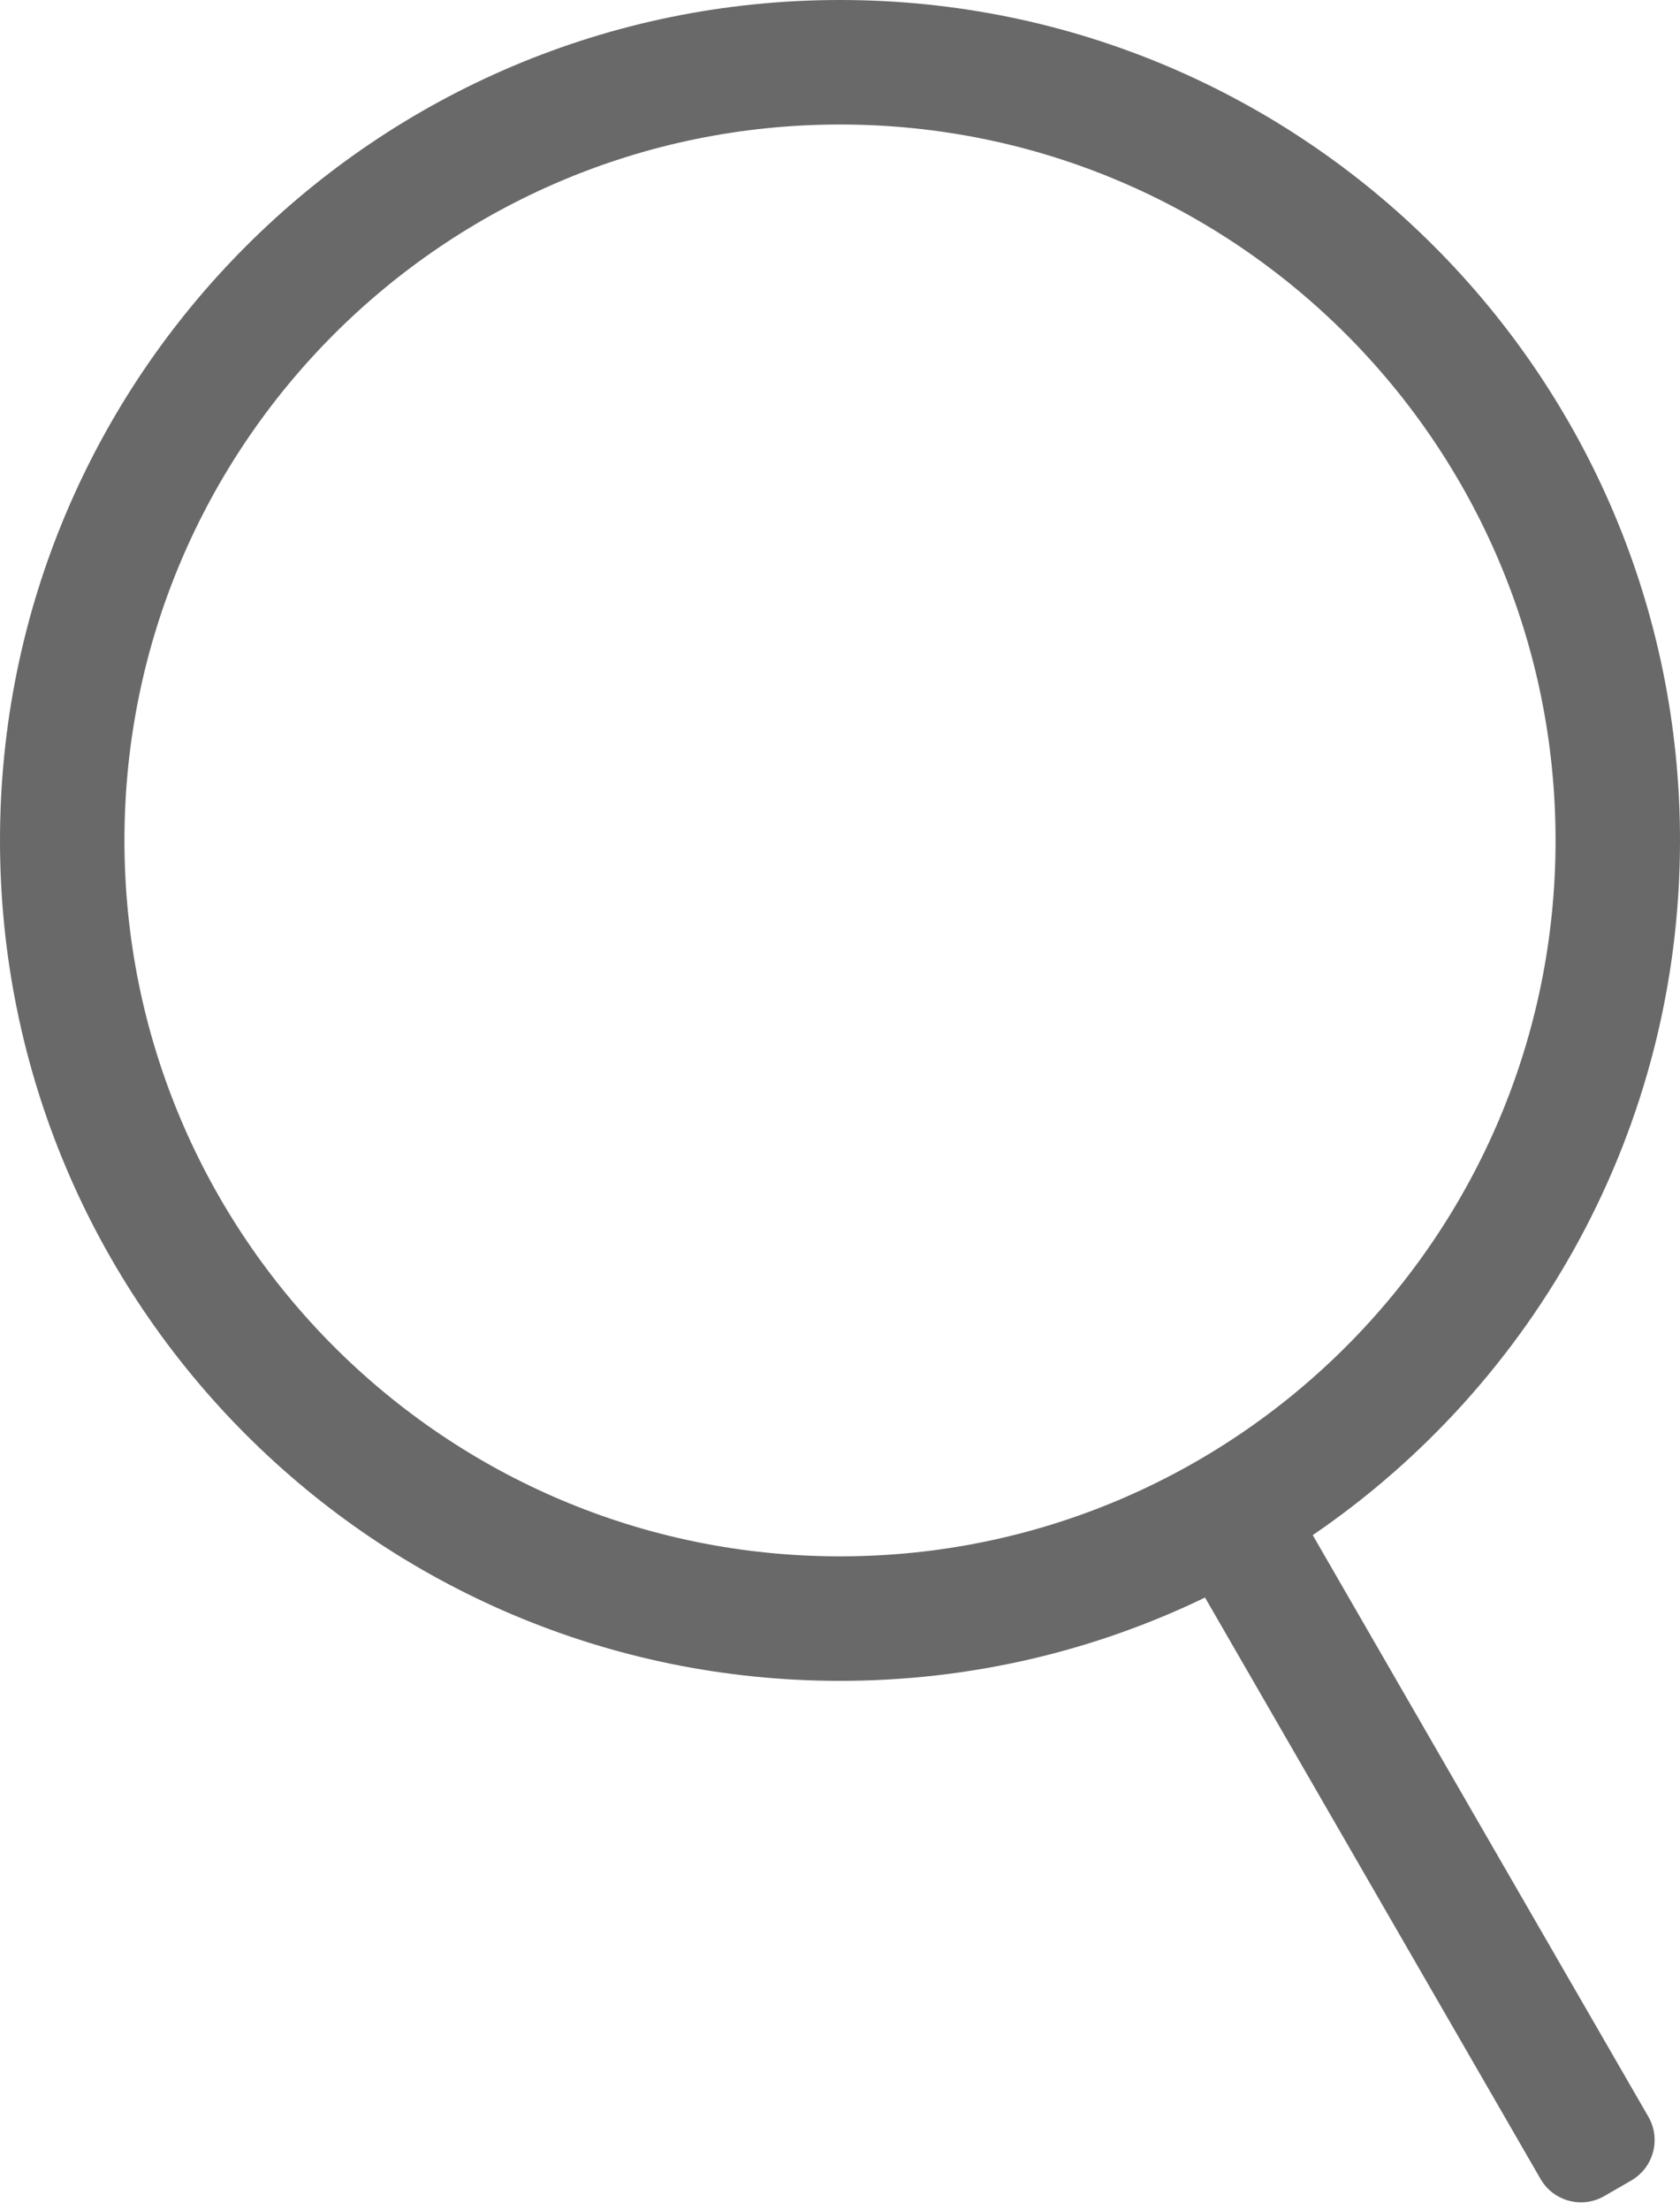 <svg width="54" height="71" viewBox="0 0 54 71" fill="none" xmlns="http://www.w3.org/2000/svg">
<path d="M50 27C50 14.297 39.703 4 27 4C14.297 4 4 14.297 4 27C4 39.703 14.297 50 27 50C39.703 50 50 39.703 50 27ZM54 27C54 36.276 49.321 44.458 42.195 49.318L52.983 68.002C53.397 68.719 53.151 69.637 52.434 70.051L51.567 70.552C50.849 70.966 49.932 70.72 49.517 70.002L38.733 51.323C35.185 53.038 31.205 54 27 54C12.088 54 0 41.912 0 27C0 12.088 12.088 0 27 0C41.912 0 54 12.088 54 27Z" fill="#696969"/>
</svg>

